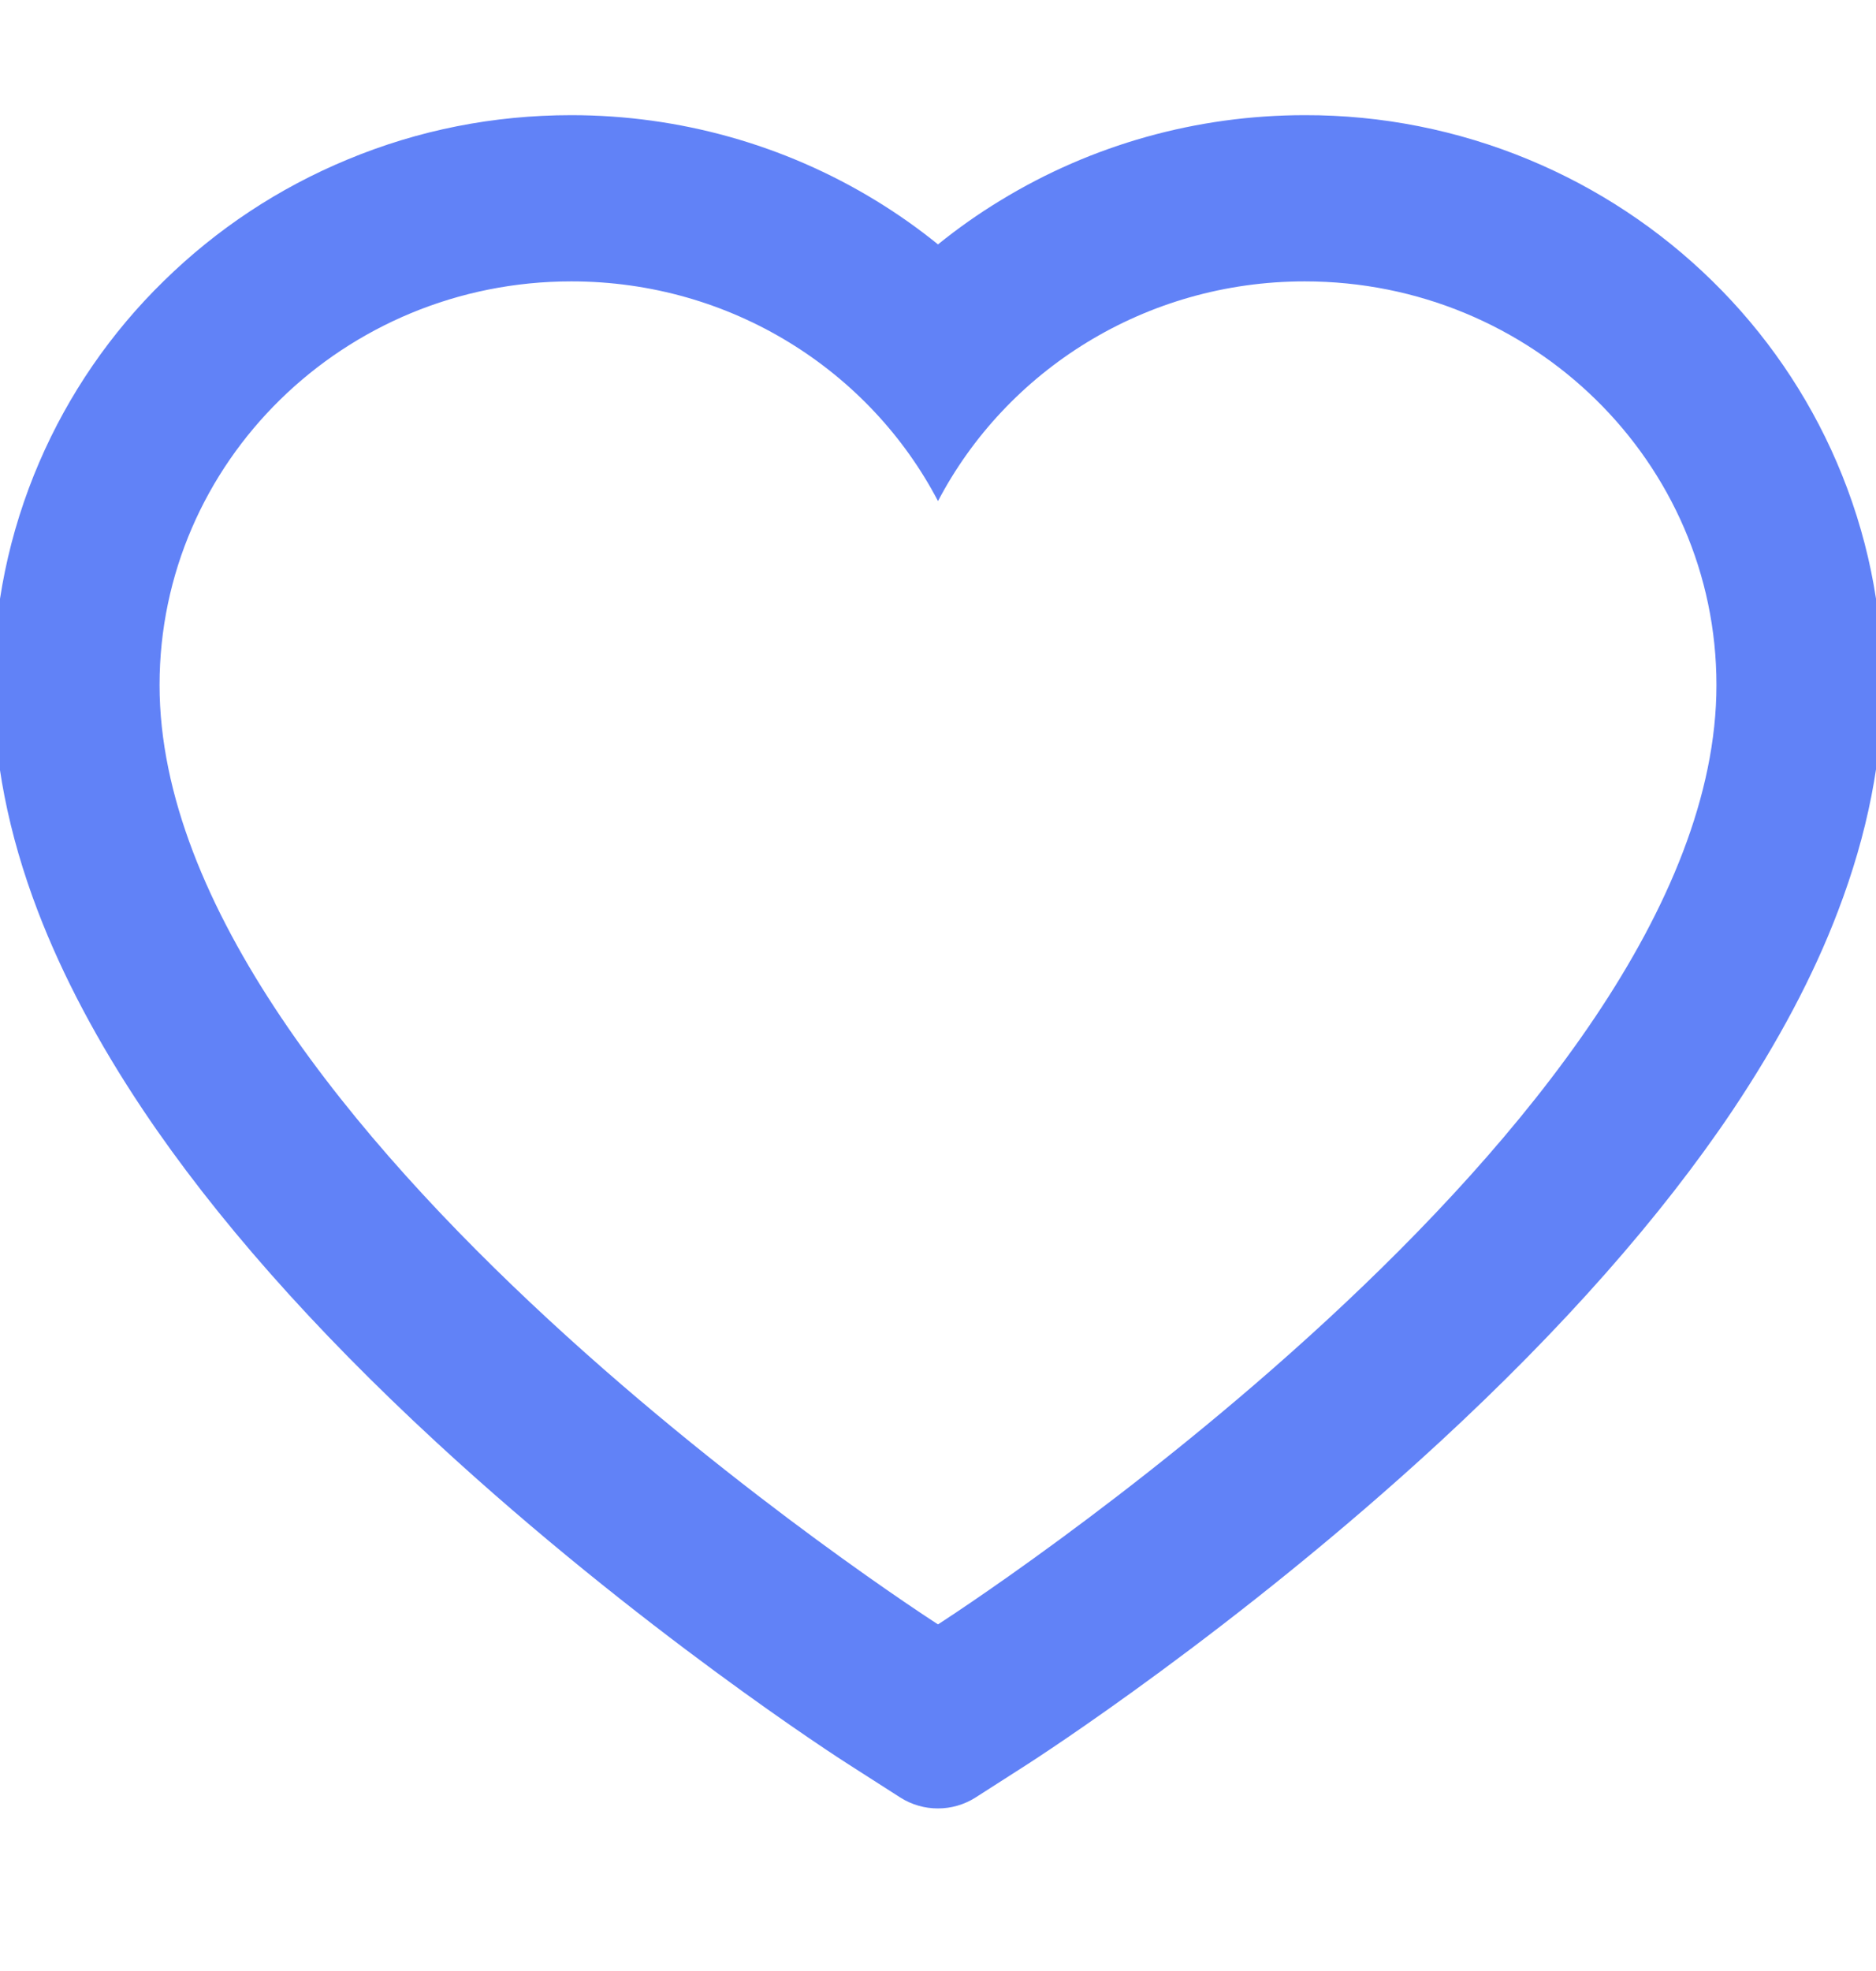 <svg width="20" height="21" viewBox="0 0 20 21" fill="none" xmlns="http://www.w3.org/2000/svg">
<g clip-path="url(#clip0)">
<path d="M19.581 4.924C19.269 4.2 18.818 3.545 18.255 2.994C17.691 2.441 17.026 2.002 16.297 1.7C15.54 1.386 14.729 1.225 13.91 1.227C12.76 1.227 11.639 1.541 10.665 2.136C10.431 2.278 10.21 2.434 10 2.604C9.79 2.434 9.569 2.278 9.336 2.136C8.361 1.541 7.24 1.227 6.091 1.227C5.263 1.227 4.461 1.385 3.704 1.7C2.972 2.003 2.312 2.439 1.746 2.994C1.182 3.544 0.731 4.2 0.419 4.924C0.095 5.677 -0.07 6.476 -0.07 7.299C-0.07 8.075 0.088 8.884 0.403 9.707C0.666 10.395 1.044 11.108 1.527 11.829C2.291 12.969 3.342 14.158 4.648 15.363C6.811 17.36 8.954 18.741 9.044 18.797L9.597 19.151C9.842 19.307 10.156 19.307 10.401 19.151L10.954 18.797C11.045 18.738 13.185 17.36 15.35 15.363C16.656 14.158 17.707 12.969 18.472 11.829C18.954 11.108 19.334 10.395 19.595 9.707C19.91 8.884 20.069 8.075 20.069 7.299C20.071 6.476 19.905 5.677 19.581 4.924ZM10 17.307C10 17.307 1.701 11.989 1.701 7.299C1.701 4.924 3.667 2.998 6.091 2.998C7.795 2.998 9.273 3.949 10 5.339C10.728 3.949 12.206 2.998 13.91 2.998C16.334 2.998 18.299 4.924 18.299 7.299C18.299 11.989 10 17.307 10 17.307Z" fill="#6182F7"/>
</g>
<defs>
<clipPath id="clip0">
<rect width="20" height="20" fill="white" transform="translate(0 0.25)"/>
</clipPath>
</defs>
</svg>
